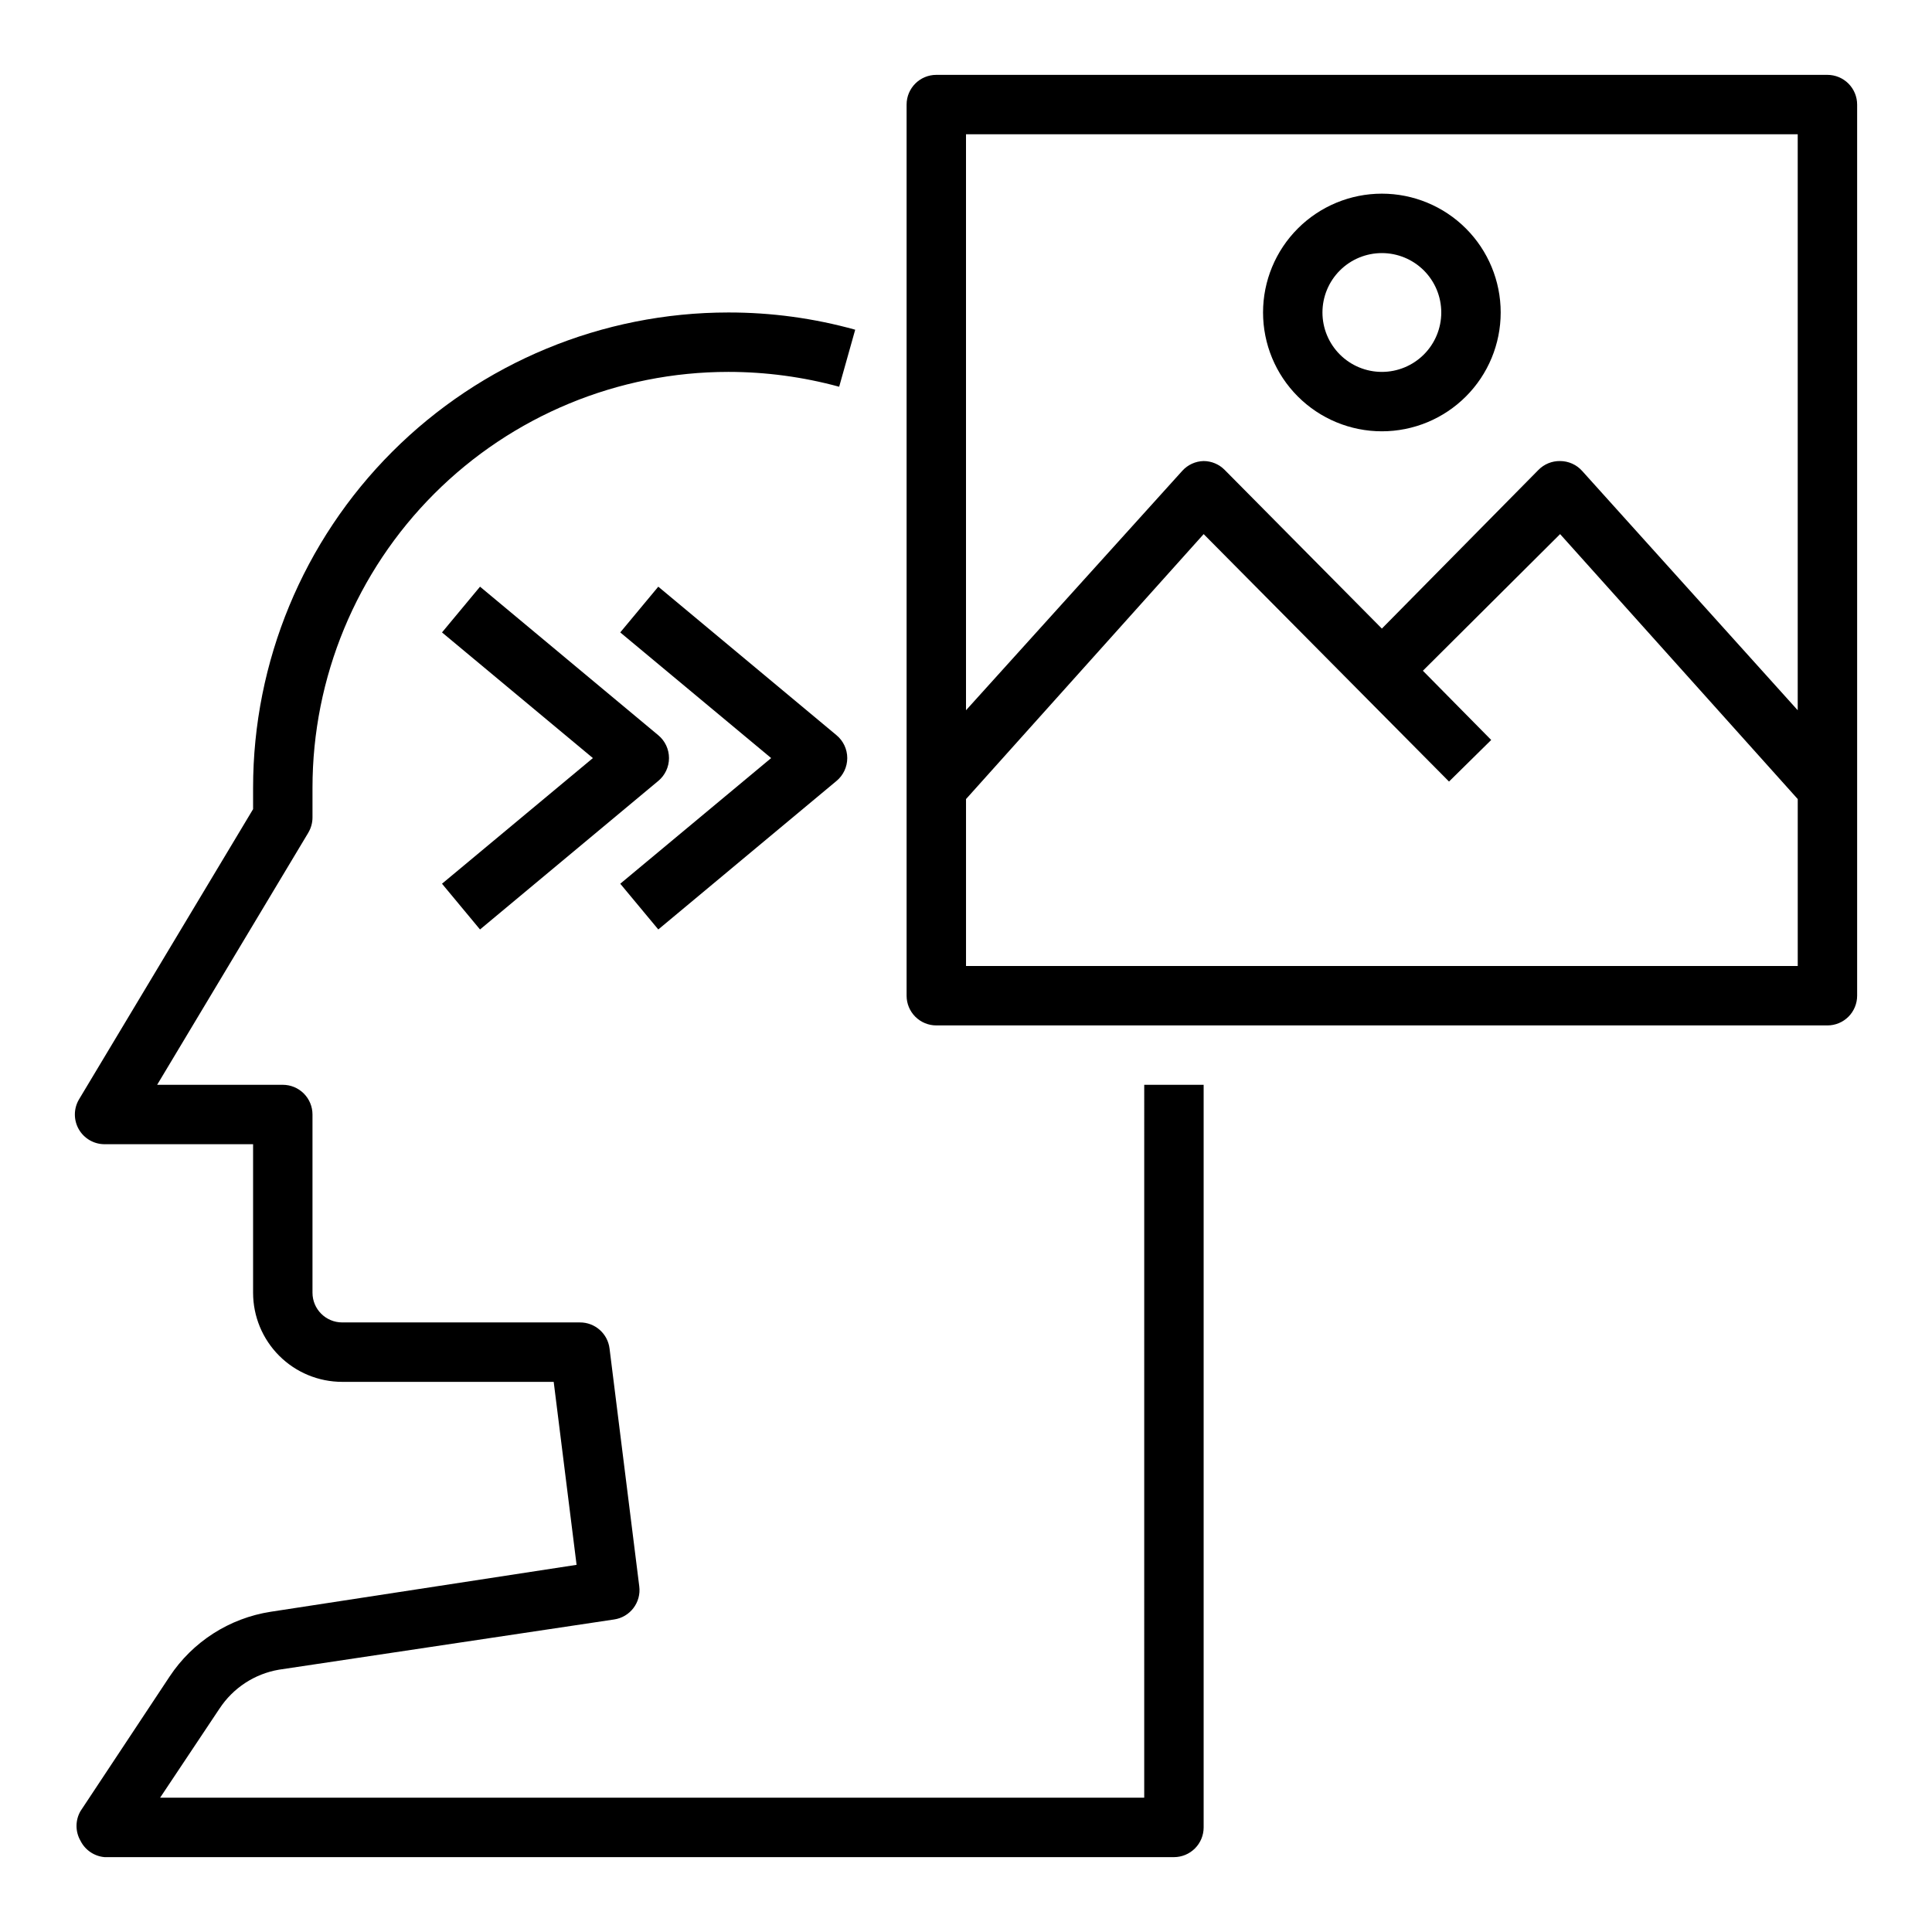 <?xml version="1.0" encoding="UTF-8"?>
<!-- Uploaded to: ICON Repo, www.iconrepo.com, Generator: ICON Repo Mixer Tools -->
<svg fill="#000000" width="800px" height="800px" version="1.1" viewBox="144 144 512 512" xmlns="http://www.w3.org/2000/svg">
 <g>
  <path d="m628.29 163.84h-236.16c-4.348 0-7.871 3.527-7.871 7.875v236.16c0 2.086 0.828 4.09 2.305 5.566 1.477 1.477 3.481 2.305 5.566 2.305h236.16c2.086 0 4.09-0.828 5.566-2.305 1.473-1.477 2.305-3.481 2.305-5.566v-236.16c0-2.09-0.832-4.09-2.305-5.566-1.477-1.477-3.481-2.309-5.566-2.309zm-7.875 15.746v152.64l-57.152-63.449 0.004 0.004c-1.488-1.652-3.606-2.594-5.828-2.598-2.156-0.035-4.234 0.816-5.746 2.359l-41.484 42.039-41.645-42.039c-1.473-1.5-3.484-2.352-5.586-2.359-2.168 0.047-4.219 0.988-5.668 2.598l-57.309 63.445v-152.64zm-220.41 220.42v-44.242l62.977-70.219 65.023 65.574 11.18-11.02-18.105-18.344 36.363-36.211 62.977 70.219v44.242z"/>
  <path d="m447.23 620.41h-260.8l15.742-23.617 0.004 0.004c3.59-5.473 9.293-9.207 15.742-10.312l88.797-13.305c4.269-0.609 7.254-4.543 6.691-8.816l-7.871-62.977c-0.48-3.977-3.867-6.957-7.871-6.93h-62.977c-4.348 0-7.875-3.523-7.875-7.871v-47.23c0-2.09-0.828-4.09-2.305-5.566-1.477-1.477-3.477-2.305-5.566-2.305h-33.297l40.07-66.832-0.004-0.004c0.723-1.215 1.102-2.602 1.102-4.016v-7.871c0-29.227 11.613-57.262 32.281-77.93 20.668-20.668 48.699-32.277 77.93-32.277 9.918 0.004 19.793 1.328 29.363 3.934l4.25-15.113c-10.945-3.047-22.254-4.582-33.613-4.566-33.406 0-65.441 13.27-89.062 36.891-23.621 23.621-36.891 55.66-36.891 89.062v5.668l-46.129 76.91c-1.445 2.434-1.469 5.453-0.07 7.91 1.398 2.457 4.012 3.977 6.84 3.977h39.359v39.359c0 6.266 2.488 12.27 6.918 16.699 4.426 4.43 10.434 6.918 16.699 6.918h56.047l6.062 48.492-81.082 12.438c-10.938 1.703-20.652 7.93-26.766 17.16l-23.617 35.66c-1.406 2.438-1.406 5.438 0 7.871 1.227 2.457 3.644 4.098 6.379 4.332h283.39c2.09 0 4.09-0.832 5.566-2.305 1.477-1.477 2.309-3.481 2.309-5.566v-196.8h-15.746z"/>
  <path d="m510.21 258.3c8.352 0 16.359-3.316 22.266-9.223 5.906-5.902 9.223-13.914 9.223-22.266s-3.316-16.359-9.223-22.266c-5.906-5.902-13.914-9.223-22.266-9.223-8.352 0-16.359 3.32-22.266 9.223-5.906 5.906-9.223 13.914-9.223 22.266s3.316 16.363 9.223 22.266c5.906 5.906 13.914 9.223 22.266 9.223zm0-47.23c4.176 0 8.18 1.66 11.133 4.609 2.953 2.953 4.609 6.957 4.609 11.133s-1.656 8.18-4.609 11.133c-2.953 2.953-6.957 4.613-11.133 4.613s-8.18-1.66-11.133-4.613c-2.953-2.953-4.613-6.957-4.613-11.133s1.66-8.18 4.613-11.133c2.953-2.949 6.957-4.609 11.133-4.609z"/>
  <path d="m365.68 350.96c1.805-1.496 2.852-3.719 2.852-6.062s-1.047-4.566-2.852-6.062l-47.23-39.359-10.078 12.121 39.992 33.301-39.988 33.297 10.078 12.121z"/>
  <path d="m271.21 390.32 47.23-39.359h0.004c1.805-1.496 2.848-3.719 2.848-6.062s-1.043-4.566-2.848-6.062l-47.23-39.359-10.078 12.121 39.988 33.301-39.988 33.297z"/>
 </g>
</svg>